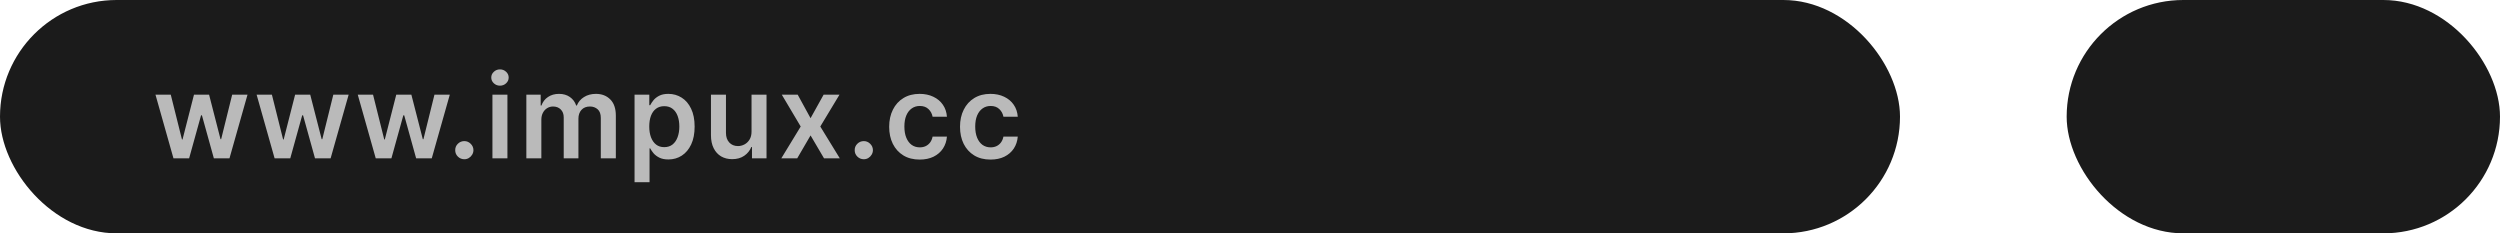 <svg xmlns="http://www.w3.org/2000/svg" width="300" height="28" viewBox="0 0 300 28" fill="none"><rect width="228" height="28" rx="14" fill="#1B1B1B"></rect><path d="M20.816 19L18.658 11.364H20.493L21.835 16.733H21.904L23.277 11.364H25.091L26.463 16.703H26.538L27.86 11.364H29.7L27.537 19H25.663L24.231 13.839H24.127L22.695 19H20.816ZM32.953 19L30.795 11.364H32.629L33.972 16.733H34.041L35.413 11.364H37.228L38.6 16.703H38.675L39.997 11.364H41.837L39.674 19H37.8L36.368 13.839H36.264L34.832 19H32.953ZM45.089 19L42.932 11.364H44.766L46.108 16.733H46.178L47.55 11.364H49.365L50.737 16.703H50.812L52.134 11.364H53.974L51.811 19H49.937L48.505 13.839H48.4L46.969 19H45.089ZM55.72 19.109C55.418 19.109 55.16 19.003 54.944 18.791C54.729 18.579 54.623 18.32 54.626 18.016C54.623 17.717 54.729 17.462 54.944 17.25C55.16 17.038 55.418 16.932 55.72 16.932C56.011 16.932 56.265 17.038 56.48 17.25C56.699 17.462 56.81 17.717 56.813 18.016C56.81 18.218 56.757 18.402 56.654 18.567C56.555 18.733 56.422 18.866 56.257 18.965C56.094 19.061 55.915 19.109 55.72 19.109ZM59.092 19V11.364H60.891V19H59.092ZM59.996 10.28C59.711 10.28 59.466 10.185 59.261 9.996C59.055 9.804 58.952 9.574 58.952 9.305C58.952 9.034 59.055 8.803 59.261 8.614C59.466 8.422 59.711 8.326 59.996 8.326C60.285 8.326 60.53 8.422 60.732 8.614C60.938 8.803 61.041 9.034 61.041 9.305C61.041 9.574 60.938 9.804 60.732 9.996C60.53 10.185 60.285 10.28 59.996 10.28ZM63.162 19V11.364H64.882V12.661H64.972C65.131 12.224 65.394 11.882 65.762 11.637C66.13 11.389 66.569 11.264 67.08 11.264C67.597 11.264 68.032 11.39 68.387 11.642C68.745 11.891 68.997 12.23 69.143 12.661H69.222C69.391 12.237 69.676 11.899 70.078 11.647C70.482 11.392 70.961 11.264 71.514 11.264C72.217 11.264 72.79 11.486 73.234 11.93C73.679 12.374 73.901 13.023 73.901 13.874V19H72.096V14.153C72.096 13.679 71.97 13.332 71.718 13.114C71.466 12.892 71.158 12.78 70.793 12.78C70.359 12.78 70.019 12.916 69.774 13.188C69.532 13.457 69.411 13.806 69.411 14.237V19H67.646V14.078C67.646 13.684 67.527 13.369 67.288 13.133C67.053 12.898 66.745 12.78 66.364 12.78C66.105 12.78 65.87 12.847 65.658 12.979C65.446 13.109 65.277 13.293 65.151 13.531C65.025 13.767 64.962 14.042 64.962 14.357V19H63.162ZM76.146 21.864V11.364H77.916V12.626H78.021C78.114 12.441 78.244 12.244 78.413 12.035C78.582 11.823 78.811 11.642 79.1 11.493C79.388 11.34 79.756 11.264 80.203 11.264C80.793 11.264 81.325 11.415 81.799 11.717C82.276 12.015 82.654 12.457 82.933 13.044C83.214 13.627 83.355 14.343 83.355 15.192C83.355 16.03 83.218 16.743 82.943 17.329C82.668 17.916 82.293 18.364 81.819 18.672C81.345 18.98 80.808 19.134 80.208 19.134C79.771 19.134 79.408 19.061 79.119 18.916C78.831 18.77 78.599 18.594 78.423 18.389C78.251 18.18 78.117 17.983 78.021 17.797H77.946V21.864H76.146ZM77.911 15.182C77.911 15.676 77.981 16.108 78.12 16.479C78.263 16.851 78.466 17.141 78.732 17.349C79 17.555 79.325 17.658 79.706 17.658C80.104 17.658 80.437 17.552 80.705 17.34C80.974 17.124 81.176 16.831 81.312 16.459C81.451 16.085 81.521 15.659 81.521 15.182C81.521 14.708 81.453 14.287 81.317 13.919C81.181 13.551 80.979 13.263 80.71 13.054C80.442 12.845 80.107 12.741 79.706 12.741C79.322 12.741 78.995 12.842 78.727 13.044C78.458 13.246 78.254 13.53 78.115 13.894C77.979 14.259 77.911 14.688 77.911 15.182ZM90.184 15.788V11.364H91.983V19H90.238V17.643H90.159C89.986 18.07 89.703 18.42 89.309 18.692C88.918 18.963 88.435 19.099 87.862 19.099C87.361 19.099 86.919 18.988 86.534 18.766C86.153 18.541 85.855 18.215 85.64 17.787C85.424 17.356 85.316 16.836 85.316 16.226V11.364H87.116V15.947C87.116 16.431 87.249 16.816 87.514 17.101C87.779 17.386 88.127 17.528 88.558 17.528C88.823 17.528 89.08 17.464 89.329 17.334C89.577 17.205 89.781 17.013 89.94 16.758C90.102 16.499 90.184 16.176 90.184 15.788ZM95.726 11.364L97.267 14.182L98.833 11.364H100.737L98.435 15.182L100.777 19H98.883L97.267 16.251L95.666 19H93.757L96.084 15.182L93.817 11.364H95.726ZM103.658 19.109C103.356 19.109 103.098 19.003 102.882 18.791C102.667 18.579 102.561 18.32 102.564 18.016C102.561 17.717 102.667 17.462 102.882 17.25C103.098 17.038 103.356 16.932 103.658 16.932C103.949 16.932 104.203 17.038 104.418 17.25C104.637 17.462 104.748 17.717 104.751 18.016C104.748 18.218 104.695 18.402 104.592 18.567C104.493 18.733 104.36 18.866 104.195 18.965C104.032 19.061 103.853 19.109 103.658 19.109ZM110.361 19.149C109.598 19.149 108.944 18.982 108.397 18.647C107.853 18.312 107.434 17.85 107.139 17.26C106.847 16.667 106.701 15.984 106.701 15.212C106.701 14.436 106.851 13.752 107.149 13.158C107.447 12.562 107.868 12.098 108.412 11.766C108.959 11.432 109.605 11.264 110.351 11.264C110.97 11.264 111.519 11.379 111.996 11.607C112.477 11.833 112.86 12.152 113.145 12.567C113.43 12.978 113.592 13.458 113.632 14.008H111.912C111.842 13.641 111.676 13.334 111.415 13.089C111.156 12.84 110.81 12.716 110.375 12.716C110.008 12.716 109.684 12.815 109.406 13.014C109.128 13.21 108.91 13.492 108.755 13.859C108.602 14.227 108.526 14.668 108.526 15.182C108.526 15.702 108.602 16.15 108.755 16.524C108.907 16.895 109.121 17.182 109.396 17.384C109.674 17.583 110.001 17.683 110.375 17.683C110.641 17.683 110.878 17.633 111.086 17.533C111.298 17.431 111.476 17.283 111.618 17.091C111.761 16.899 111.859 16.665 111.912 16.39H113.632C113.589 16.93 113.43 17.409 113.155 17.827C112.879 18.241 112.505 18.566 112.031 18.801C111.557 19.033 111 19.149 110.361 19.149ZM118.861 19.149C118.098 19.149 117.444 18.982 116.897 18.647C116.353 18.312 115.934 17.85 115.639 17.26C115.347 16.667 115.202 15.984 115.202 15.212C115.202 14.436 115.351 13.752 115.649 13.158C115.947 12.562 116.368 12.098 116.912 11.766C117.459 11.432 118.105 11.264 118.851 11.264C119.47 11.264 120.019 11.379 120.496 11.607C120.977 11.833 121.36 12.152 121.645 12.567C121.93 12.978 122.092 13.458 122.132 14.008H120.412C120.342 13.641 120.176 13.334 119.915 13.089C119.656 12.84 119.31 12.716 118.876 12.716C118.508 12.716 118.184 12.815 117.906 13.014C117.628 13.21 117.411 13.492 117.255 13.859C117.102 14.227 117.026 14.668 117.026 15.182C117.026 15.702 117.102 16.15 117.255 16.524C117.407 16.895 117.621 17.182 117.896 17.384C118.175 17.583 118.501 17.683 118.876 17.683C119.141 17.683 119.378 17.633 119.586 17.533C119.799 17.431 119.976 17.283 120.118 17.091C120.261 16.899 120.359 16.665 120.412 16.39H122.132C122.089 16.93 121.93 17.409 121.655 17.827C121.38 18.241 121.005 18.566 120.531 18.801C120.057 19.033 119.5 19.149 118.861 19.149Z" fill="#BABABA"></path><rect x="248" width="52" height="28" rx="14" fill="#1B1B1B"></rect></svg>